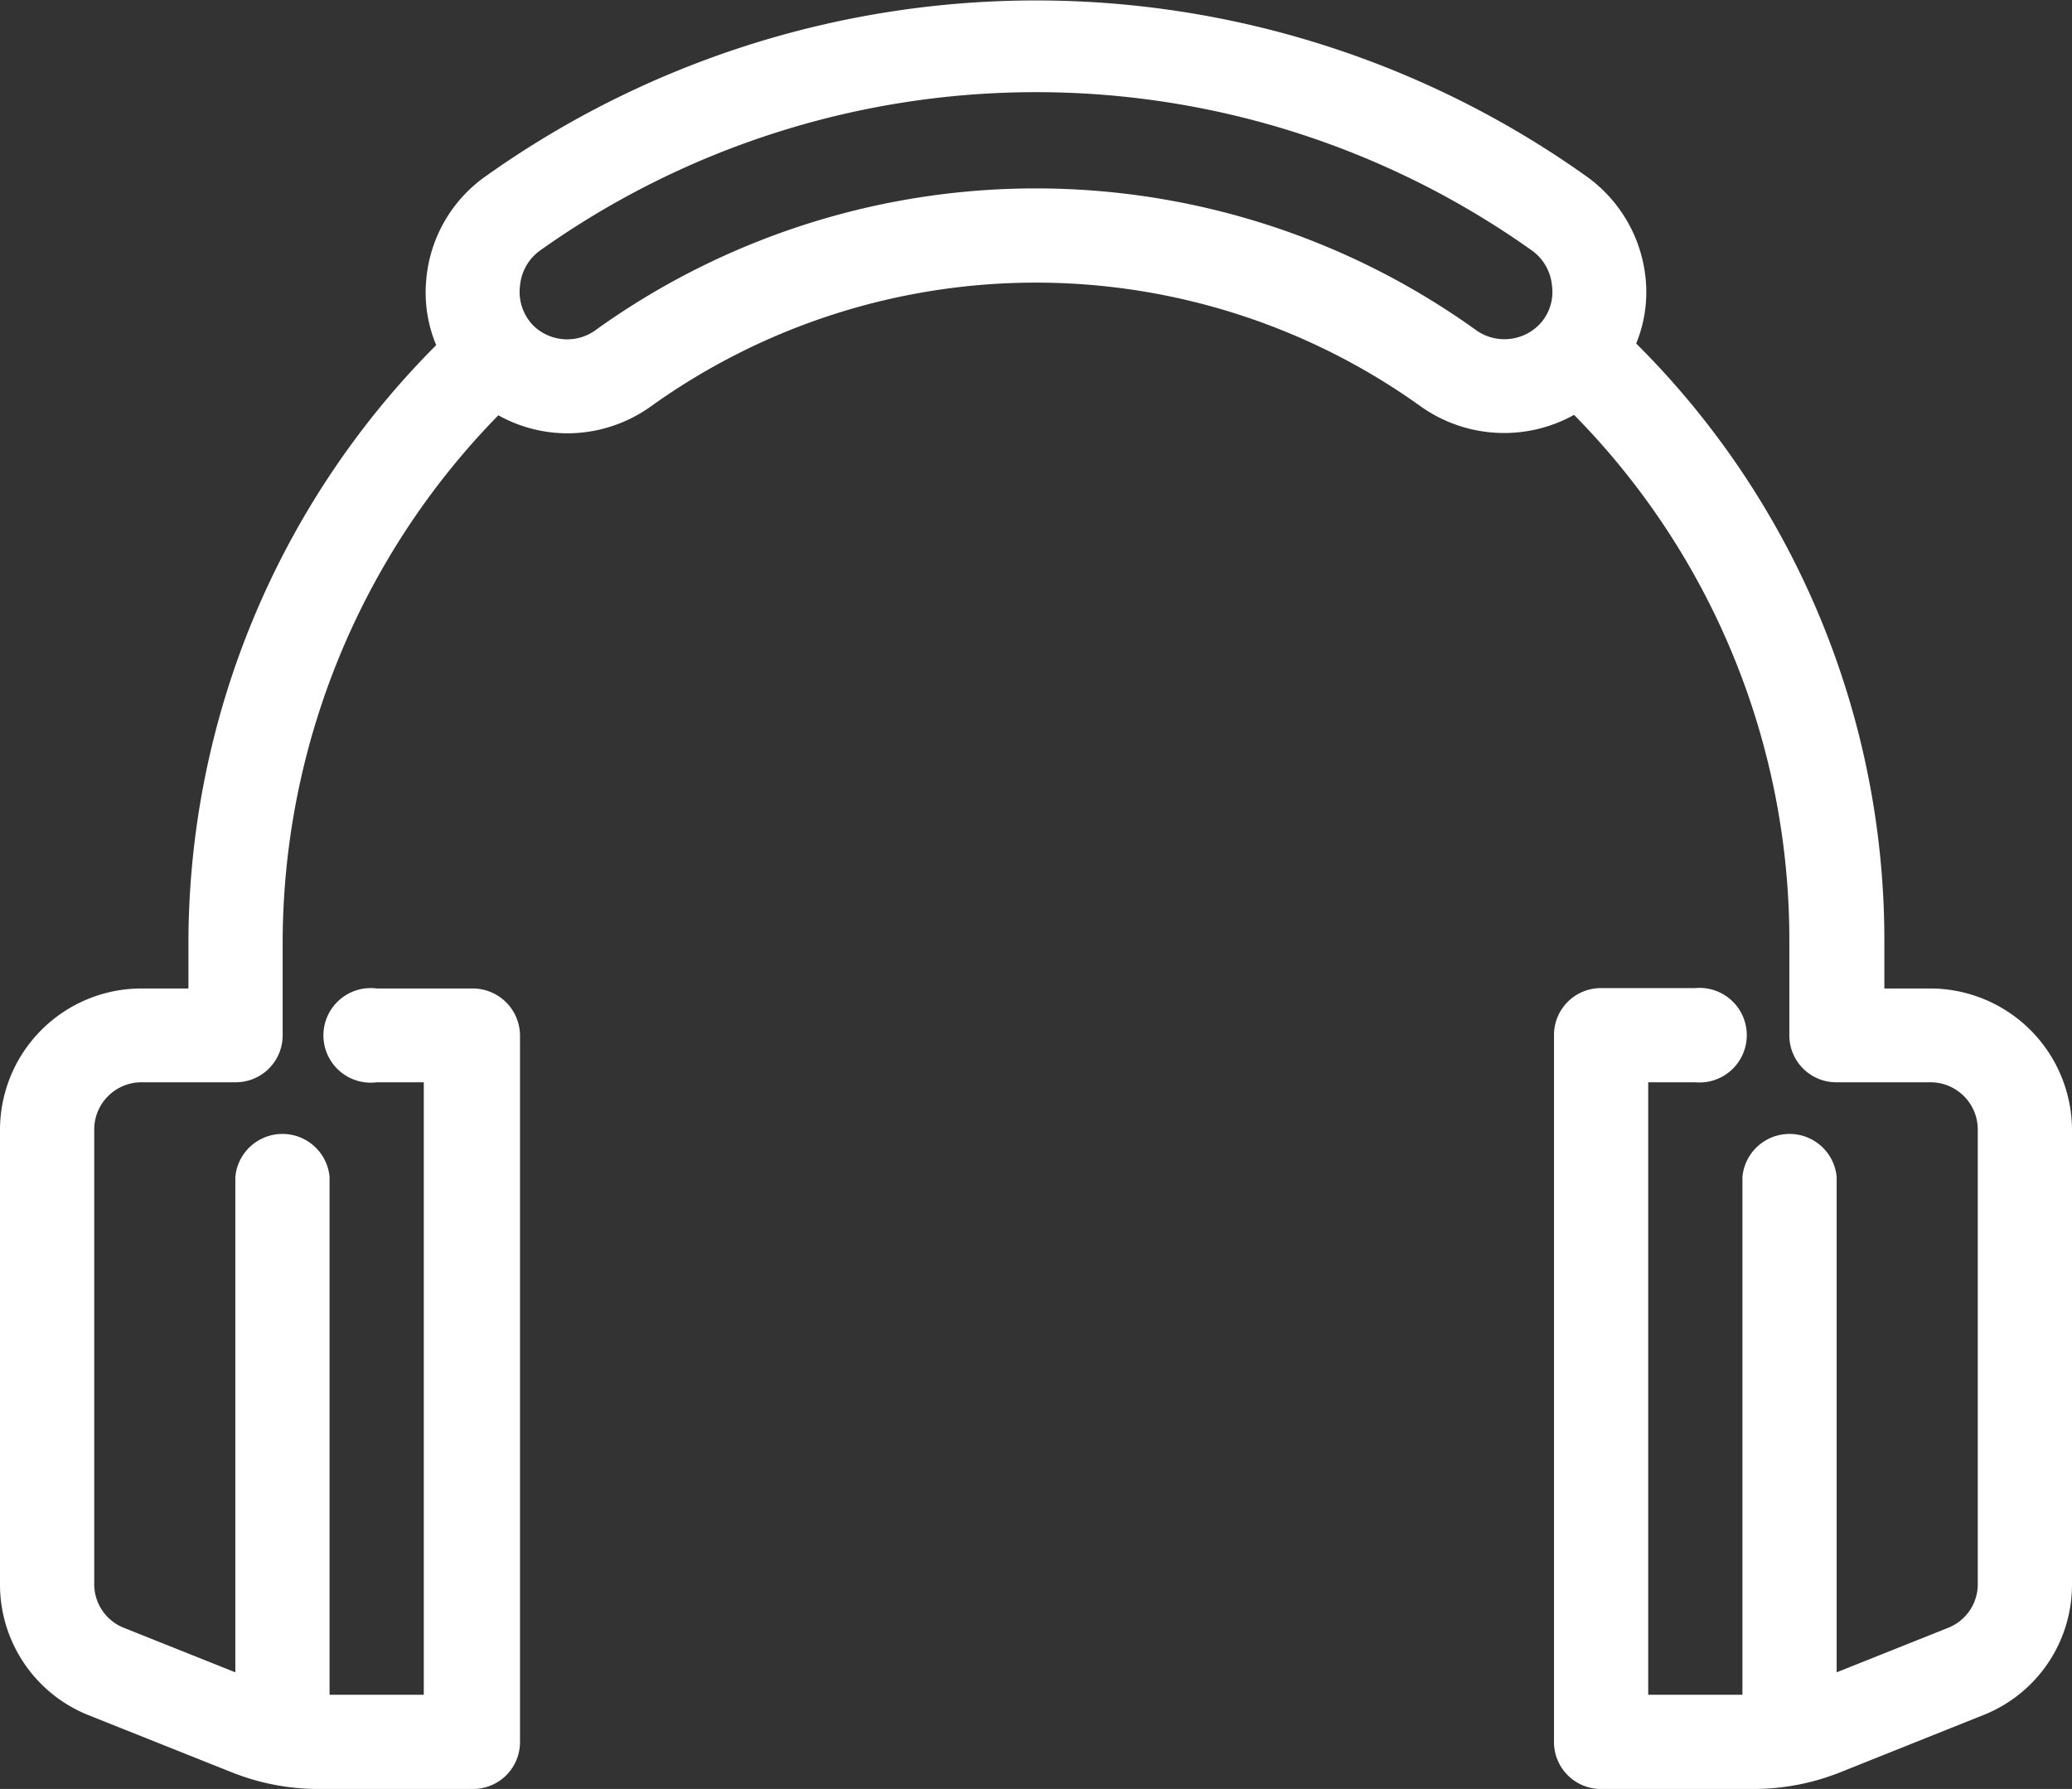 <svg xmlns="http://www.w3.org/2000/svg" xmlns:xlink="http://www.w3.org/1999/xlink" viewBox="0 0 51.68 44.63"><rect x="0" y="0" width="51.68" height="44.63" fill="#333333" stroke="none"/><defs><style>.cls-1{fill:none;}.cls-2{clip-path:url(#clip-path);}.cls-3{fill:#fff;}</style><clipPath id="clip-path" transform="translate(0 0)"><rect class="cls-1" width="51.68" height="44.63"/></clipPath></defs><g id="Layer_2" data-name="Layer 2"><g id="Layer_1-2" data-name="Layer 1"><g class="cls-2"><path class="cls-3" d="M36.78,8.21a18.82,18.82,0,0,0-21.89,0,1.21,1.21,0,0,1-1.58-.08,1.2,1.2,0,0,1-.34-1,1.21,1.21,0,0,1,.5-.88,21.34,21.34,0,0,1,24.74,0,1.21,1.21,0,0,1,.5.88,1.17,1.17,0,0,1-.35,1,1.22,1.22,0,0,1-1.58.08M48.15,24.66H47V23.49A21,21,0,0,0,40.81,8.57,3.39,3.39,0,0,0,41.05,7a3.56,3.56,0,0,0-1.48-2.6,23.67,23.67,0,0,0-27.46,0A3.52,3.52,0,0,0,10.63,7a3.39,3.39,0,0,0,.25,1.61A21.14,21.14,0,0,0,4.7,23.49v1.17H3.52A3.53,3.53,0,0,0,0,28.19V39.52a3.51,3.51,0,0,0,2.21,3.27l3.56,1.42A5.83,5.83,0,0,0,8,44.63h3.79a1.17,1.17,0,0,0,1.18-1.17V25.84a1.18,1.18,0,0,0-1.18-1.18H9.4A1.18,1.18,0,1,0,9.4,27h1.17V42.28H8.22V29.36a1.18,1.18,0,0,0-2.35,0V41.72L3.09,40.61a1.17,1.17,0,0,1-.74-1.09V28.19A1.18,1.18,0,0,1,3.52,27H5.87a1.17,1.17,0,0,0,1.18-1.17V23.49a18.84,18.84,0,0,1,5.38-13.13,3.54,3.54,0,0,0,1.7.45,3.58,3.58,0,0,0,2.13-.69,16.47,16.47,0,0,1,19.15,0,3.59,3.59,0,0,0,3.85.23,18.66,18.66,0,0,1,5.37,13.14v2.35A1.17,1.17,0,0,0,45.81,27h2.34a1.18,1.18,0,0,1,1.18,1.18V39.52a1.17,1.17,0,0,1-.74,1.09l-2.78,1.11V29.36a1.18,1.18,0,0,0-2.35,0V42.28H41.11V27h1.17a1.18,1.18,0,1,0,0-2.35H39.93a1.17,1.17,0,0,0-1.17,1.18V43.46a1.17,1.17,0,0,0,1.17,1.17h3.8a5.83,5.83,0,0,0,2.18-.42l3.55-1.42a3.5,3.5,0,0,0,2.22-3.27V28.19a3.54,3.54,0,0,0-3.53-3.53" transform="translate(0 0)"/></g></g></g></svg>